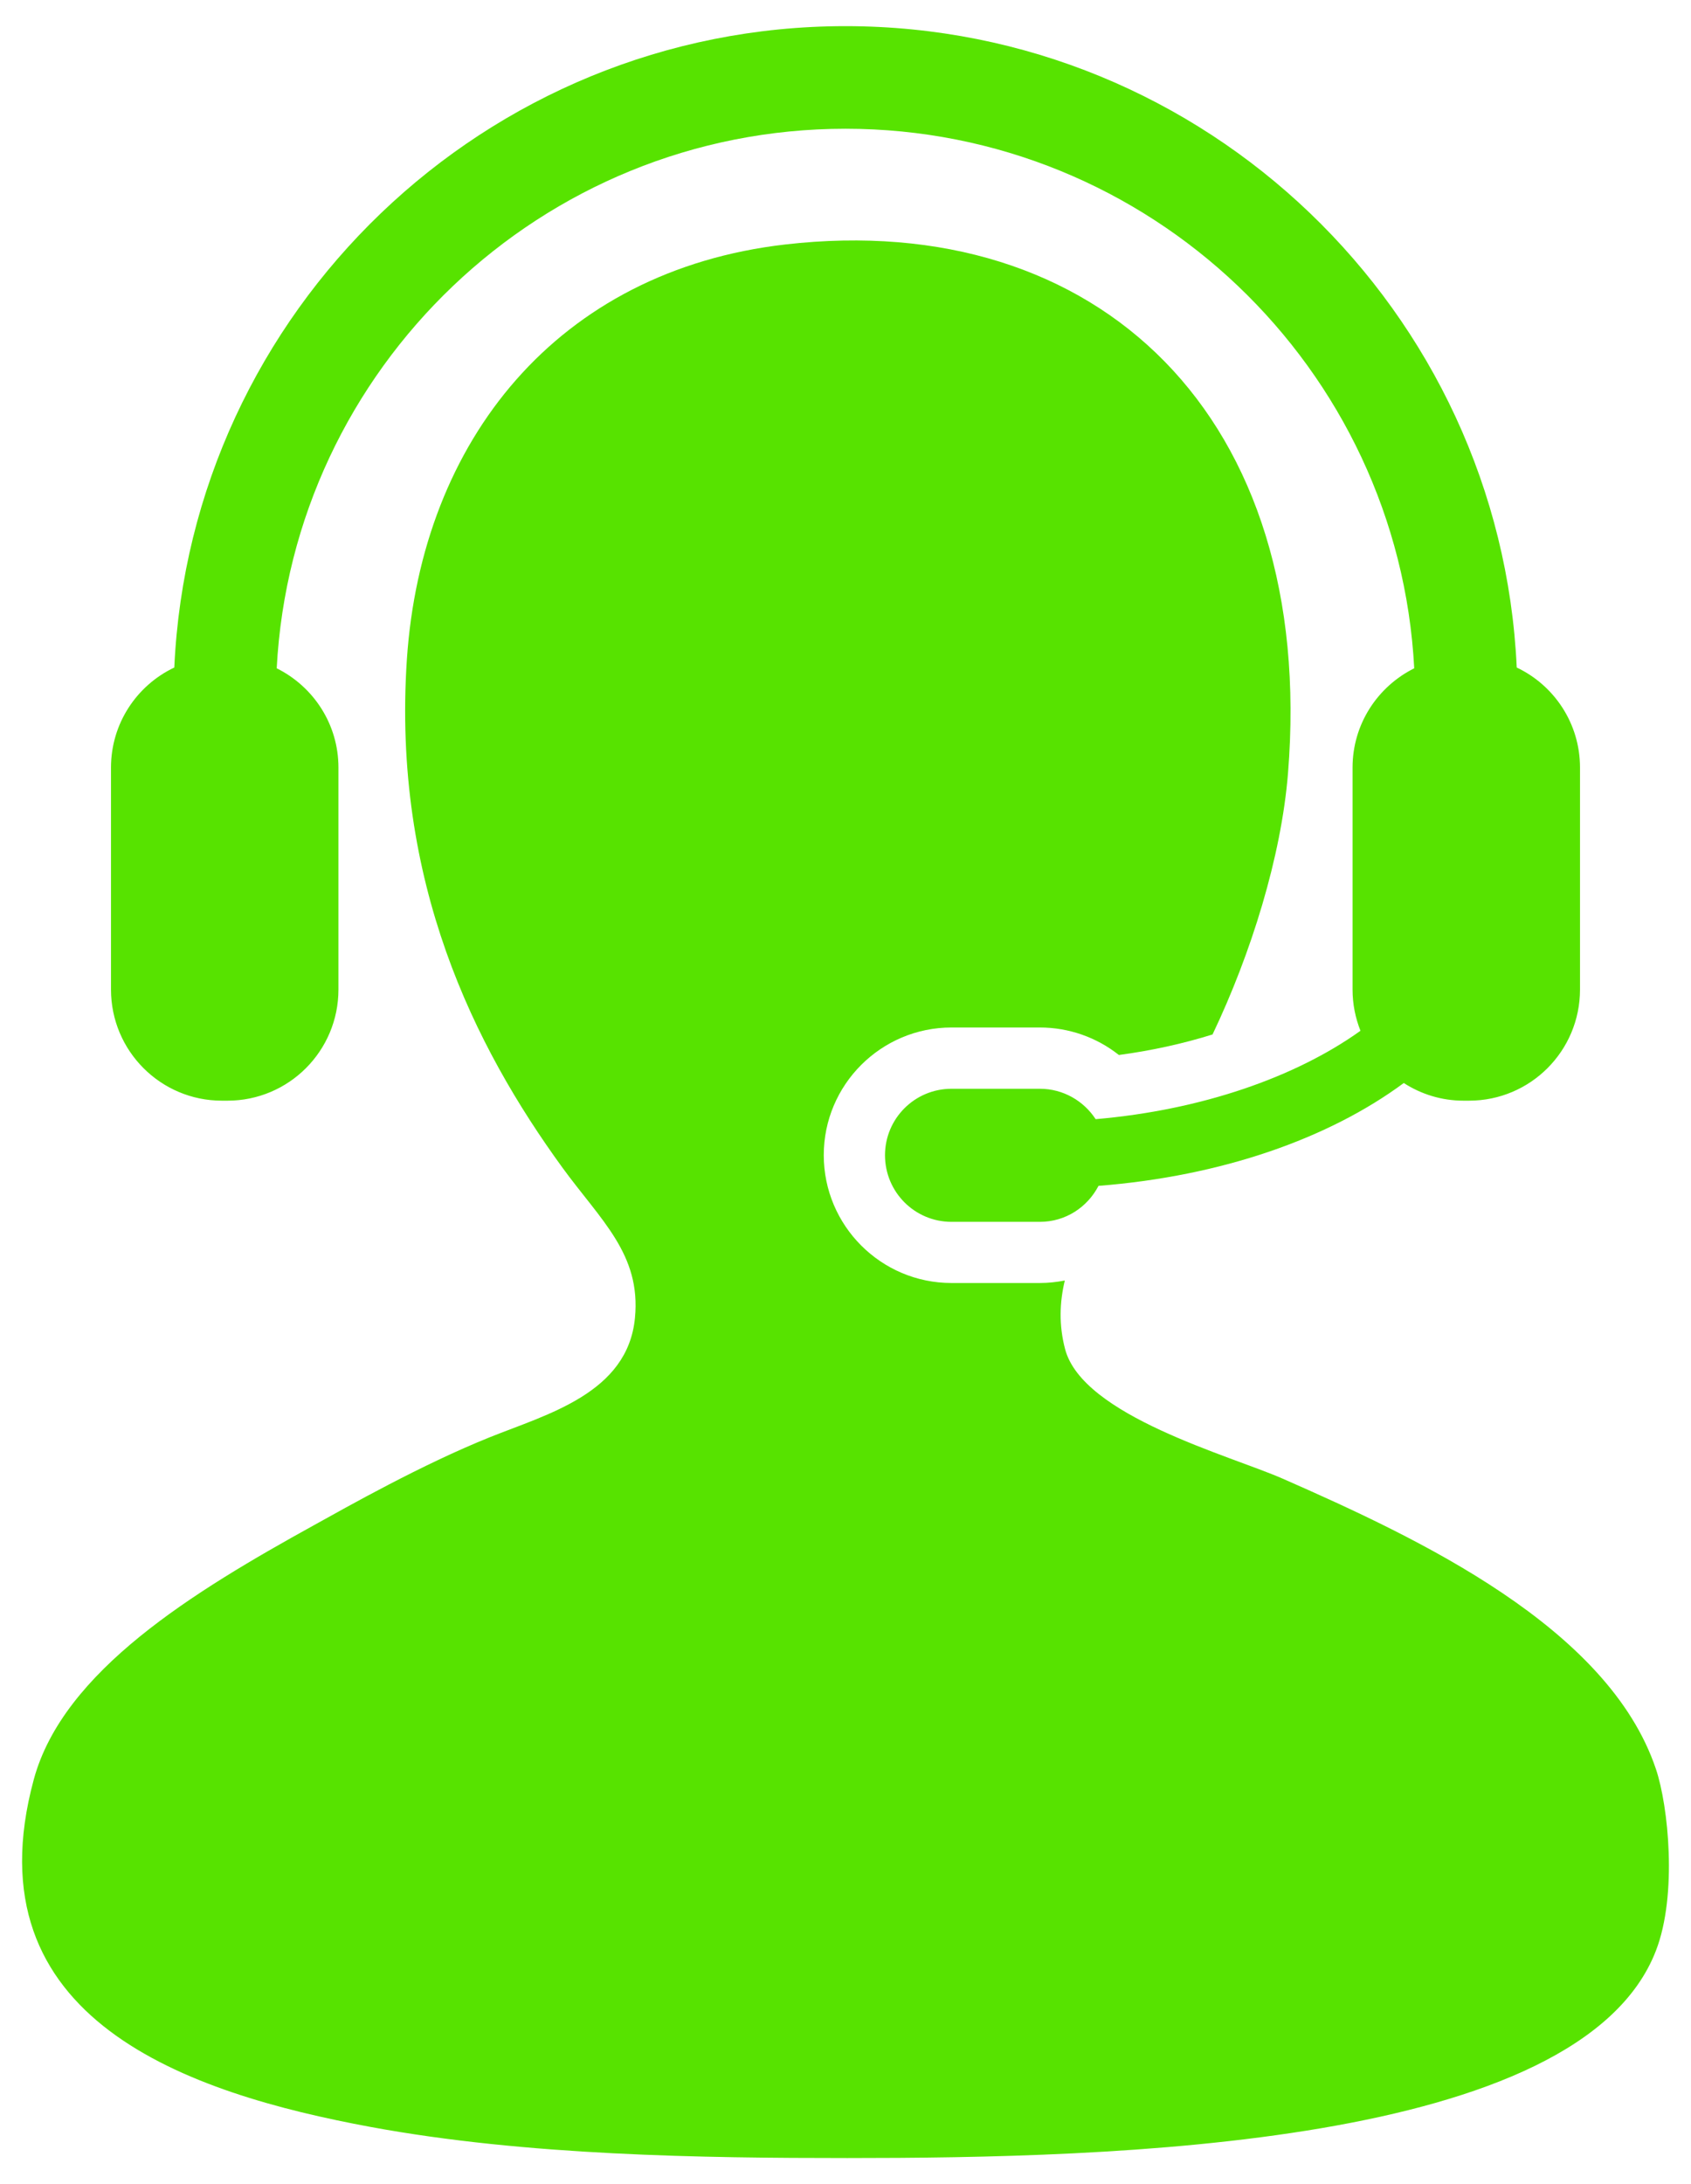 <svg width="55" height="71" viewBox="0 0 55 71" fill="none" xmlns="http://www.w3.org/2000/svg">
<path d="M53.86 57.508C52.31 52.892 46.129 50.003 41.722 48.067C39.996 47.31 35.216 46.028 34.642 43.854C34.436 43.071 34.464 42.332 34.633 41.625C34.367 41.676 34.098 41.706 33.819 41.706H30.948C28.655 41.706 26.793 39.841 26.793 37.55C26.793 35.261 28.656 33.4 30.948 33.4H33.819C34.767 33.4 35.667 33.721 36.392 34.294C37.456 34.152 38.481 33.925 39.438 33.627C40.693 30.996 41.673 27.849 41.892 25.141C42.829 13.554 35.726 6.775 25.541 7.947C18.136 8.8 13.713 14.321 13.234 21.43C12.751 28.676 15.437 34.027 18.291 37.953C19.541 39.669 20.854 40.772 20.652 42.841C20.418 45.286 17.803 45.968 15.932 46.719C13.716 47.609 11.329 48.96 10.202 49.584C6.319 51.729 2.057 54.311 1.099 57.844C-1.022 65.673 6.142 68.045 12.056 69.14C17.132 70.076 22.856 70.15 27.563 70.15C36.079 70.15 51.391 69.809 53.86 63.408C54.563 61.592 54.262 58.697 53.86 57.508Z" fill="#57E300"/>
<path d="M35.636 36.38C35.247 35.786 34.581 35.392 33.821 35.392H30.949C29.751 35.392 28.785 36.36 28.785 37.552C28.785 38.749 29.751 39.718 30.949 39.718H33.821C34.659 39.718 35.37 39.24 35.729 38.548C39.733 38.234 43.215 37.011 45.658 35.205C46.22 35.567 46.884 35.779 47.6 35.779H47.78C49.776 35.779 51.39 34.163 51.39 32.165V24.952C51.39 23.515 50.547 22.275 49.332 21.699C48.802 10.116 39.214 0.85 27.5 0.85C15.787 0.85 6.197 10.116 5.669 21.699C4.452 22.276 3.61 23.515 3.61 24.952V32.165C3.61 34.163 5.226 35.779 7.217 35.779H7.4C9.392 35.779 11.008 34.163 11.008 32.165V24.952C11.008 23.536 10.19 22.315 9 21.724C9.515 11.964 17.614 4.185 27.5 4.185C37.383 4.185 45.485 11.964 45.998 21.724C44.81 22.315 43.992 23.536 43.992 24.952V32.165C43.992 32.644 44.085 33.09 44.249 33.507C42.146 35.012 39.084 36.084 35.636 36.38Z" fill="#57E300"/>
</svg>
